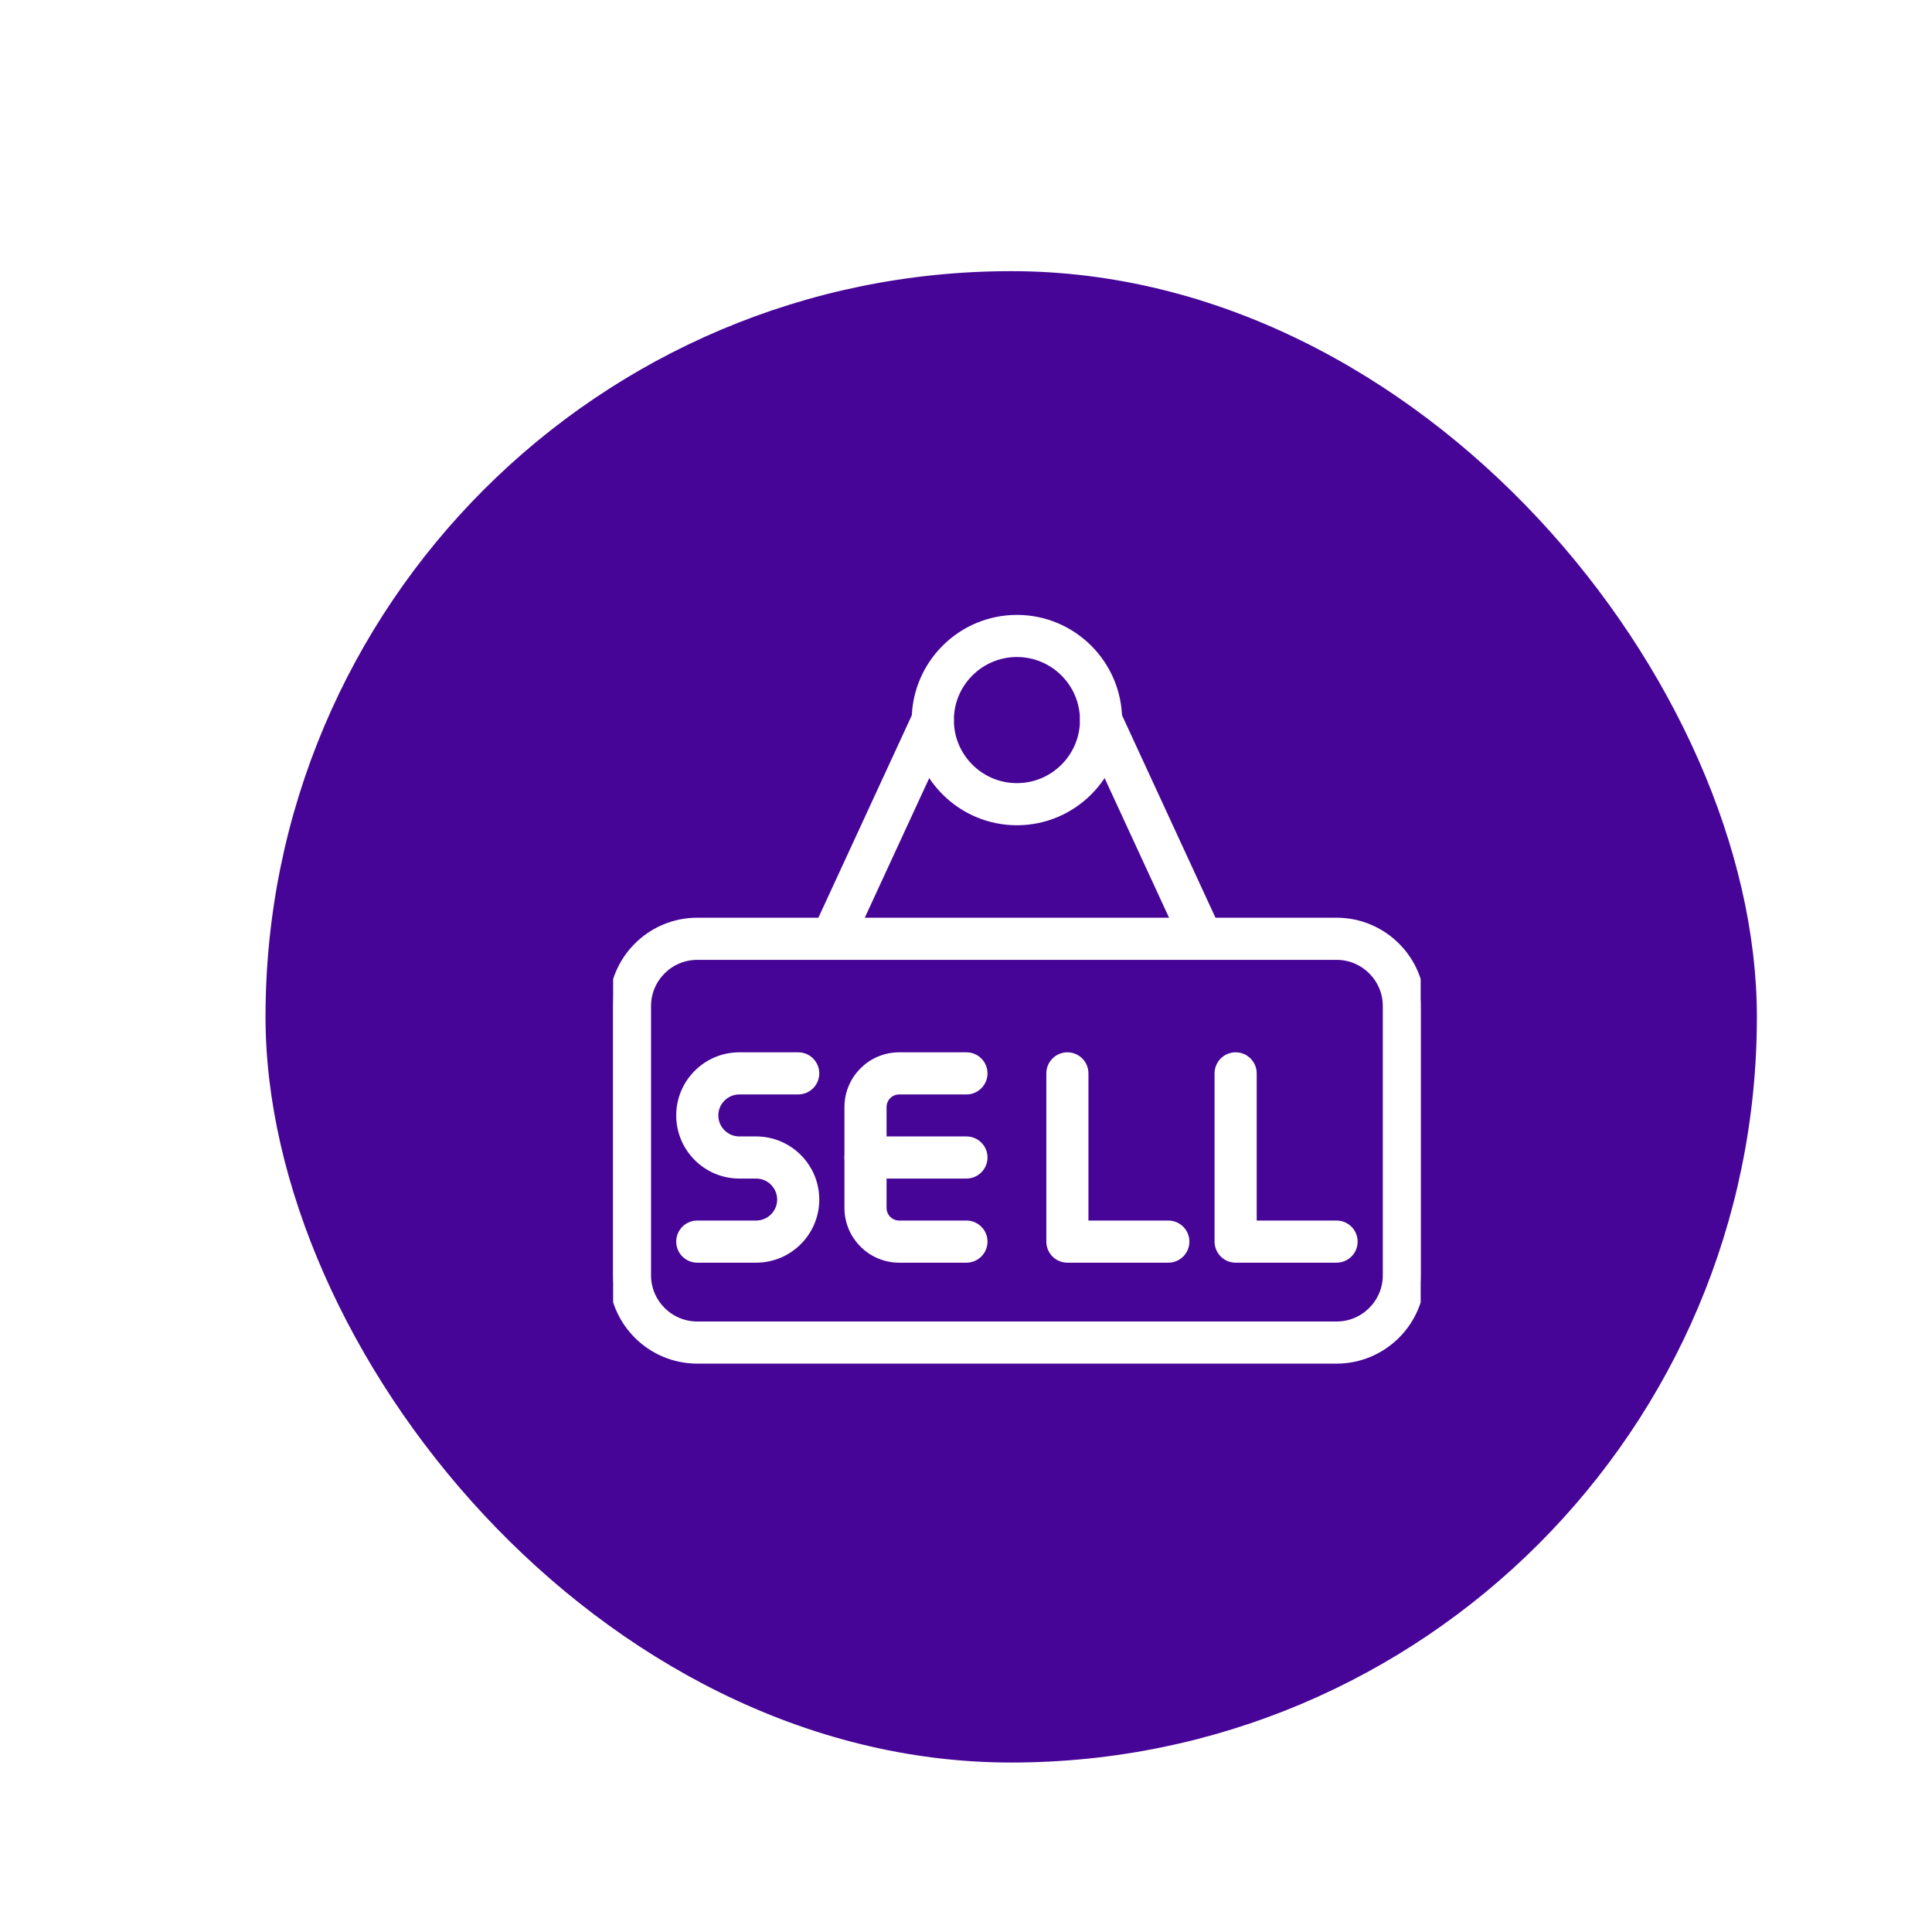 <svg width="114" height="114" viewBox="0 0 114 114" fill="none" xmlns="http://www.w3.org/2000/svg">
<g filter="url(#filter0_dd_12598_36264)">
<rect x="9.667" y="10" width="88" height="88" rx="44" fill="#460596"/>
<g clip-path="url(#clip0_12598_36264)">
<path d="M51.026 63.292H45.07C44.522 63.292 44.078 62.847 44.078 62.299C44.078 61.751 44.522 61.307 45.07 61.307H51.026C51.574 61.307 52.019 61.751 52.019 62.299C52.019 62.847 51.574 63.292 51.026 63.292Z" fill="white"/>
<path d="M51.026 68.256H47.056C45.414 68.256 44.078 66.919 44.078 65.278V59.321C44.078 57.679 45.414 56.343 47.056 56.343H51.026C51.574 56.343 52.019 56.788 52.019 57.336C52.019 57.884 51.574 58.329 51.026 58.329H47.056C46.51 58.329 46.063 58.775 46.063 59.321V65.278C46.063 65.824 46.51 66.27 47.056 66.27H51.026C51.574 66.27 52.019 66.715 52.019 67.263C52.019 67.811 51.574 68.256 51.026 68.256Z" fill="white"/>
<path d="M72.866 68.256H66.91C66.362 68.256 65.917 67.811 65.917 67.263V57.336C65.917 56.788 66.362 56.343 66.91 56.343C67.458 56.343 67.903 56.788 67.903 57.336V66.27H72.866C73.414 66.27 73.859 66.715 73.859 67.263C73.859 67.811 73.414 68.256 72.866 68.256Z" fill="white"/>
<path d="M62.939 68.256H56.983C56.435 68.256 55.99 67.811 55.99 67.263V57.336C55.99 56.788 56.435 56.343 56.983 56.343C57.531 56.343 57.975 56.788 57.975 57.336V66.27H62.939C63.487 66.27 63.932 66.715 63.932 67.263C63.932 67.811 63.487 68.256 62.939 68.256Z" fill="white"/>
<path d="M54.005 42.445C50.721 42.445 48.048 39.773 48.048 36.489C48.048 33.205 50.721 30.533 54.005 30.533C57.289 30.533 59.961 33.205 59.961 36.489C59.961 39.773 57.289 42.445 54.005 42.445ZM54.005 32.518C51.815 32.518 50.034 34.299 50.034 36.489C50.034 38.679 51.815 40.46 54.005 40.46C56.195 40.46 57.975 38.679 57.975 36.489C57.975 34.299 56.195 32.518 54.005 32.518Z" fill="white"/>
<path d="M72.866 74.212H35.143C32.405 74.212 30.18 71.986 30.18 69.248V53.365C30.18 50.627 32.405 48.401 35.143 48.401H72.866C75.604 48.401 77.83 50.627 77.83 53.365V69.248C77.83 71.986 75.604 74.212 72.866 74.212ZM35.143 50.387C33.501 50.387 32.165 51.723 32.165 53.365V69.248C32.165 70.89 33.501 72.227 35.143 72.227H72.866C74.508 72.227 75.844 70.89 75.844 69.248V53.365C75.844 51.723 74.508 50.387 72.866 50.387H35.143Z" fill="white"/>
<path d="M43.085 50.387C42.946 50.387 42.803 50.357 42.668 50.296C42.172 50.065 41.955 49.476 42.184 48.977L48.14 36.072C48.37 35.574 48.96 35.359 49.458 35.588C49.954 35.818 50.171 36.408 49.943 36.906L43.986 49.811C43.818 50.175 43.458 50.387 43.085 50.387Z" fill="white"/>
<path d="M64.925 50.387C64.551 50.387 64.192 50.175 64.023 49.811L58.067 36.906C57.839 36.408 58.055 35.818 58.551 35.588C59.05 35.359 59.639 35.574 59.87 36.072L65.826 48.977C66.054 49.476 65.838 50.065 65.341 50.296C65.207 50.357 65.064 50.387 64.925 50.387Z" fill="white"/>
<path d="M38.618 68.256H35.143C34.595 68.256 34.151 67.811 34.151 67.263C34.151 66.715 34.595 66.27 35.143 66.27H38.618C39.438 66.27 40.107 65.601 40.107 64.781C40.107 63.961 39.438 63.292 38.618 63.292H37.625C35.709 63.292 34.151 61.734 34.151 59.818C34.151 57.902 35.709 56.343 37.625 56.343H41.1C41.648 56.343 42.092 56.788 42.092 57.336C42.092 57.884 41.648 58.329 41.1 58.329H37.625C36.805 58.329 36.136 58.998 36.136 59.818C36.136 60.638 36.805 61.307 37.625 61.307H38.618C40.534 61.307 42.092 62.865 42.092 64.781C42.092 66.697 40.534 68.256 38.618 68.256Z" fill="white"/>
<path d="M51.026 63.292H45.07C44.522 63.292 44.078 62.847 44.078 62.299C44.078 61.751 44.522 61.307 45.07 61.307H51.026C51.574 61.307 52.019 61.751 52.019 62.299C52.019 62.847 51.574 63.292 51.026 63.292Z" stroke="white" stroke-width="0.5"/>
<path d="M51.026 68.256H47.056C45.414 68.256 44.078 66.919 44.078 65.278V59.321C44.078 57.679 45.414 56.343 47.056 56.343H51.026C51.574 56.343 52.019 56.788 52.019 57.336C52.019 57.884 51.574 58.329 51.026 58.329H47.056C46.51 58.329 46.063 58.775 46.063 59.321V65.278C46.063 65.824 46.51 66.27 47.056 66.27H51.026C51.574 66.27 52.019 66.715 52.019 67.263C52.019 67.811 51.574 68.256 51.026 68.256Z" stroke="white" stroke-width="0.5"/>
<path d="M72.866 68.256H66.91C66.362 68.256 65.917 67.811 65.917 67.263V57.336C65.917 56.788 66.362 56.343 66.91 56.343C67.458 56.343 67.903 56.788 67.903 57.336V66.27H72.866C73.414 66.27 73.859 66.715 73.859 67.263C73.859 67.811 73.414 68.256 72.866 68.256Z" stroke="white" stroke-width="0.5"/>
<path d="M62.939 68.256H56.983C56.435 68.256 55.99 67.811 55.99 67.263V57.336C55.99 56.788 56.435 56.343 56.983 56.343C57.531 56.343 57.975 56.788 57.975 57.336V66.27H62.939C63.487 66.27 63.932 66.715 63.932 67.263C63.932 67.811 63.487 68.256 62.939 68.256Z" stroke="white" stroke-width="0.5"/>
<path d="M54.005 42.445C50.721 42.445 48.048 39.773 48.048 36.489C48.048 33.205 50.721 30.533 54.005 30.533C57.289 30.533 59.961 33.205 59.961 36.489C59.961 39.773 57.289 42.445 54.005 42.445ZM54.005 32.518C51.815 32.518 50.034 34.299 50.034 36.489C50.034 38.679 51.815 40.46 54.005 40.46C56.195 40.46 57.975 38.679 57.975 36.489C57.975 34.299 56.195 32.518 54.005 32.518Z" stroke="white" stroke-width="0.5"/>
<path d="M72.866 74.212H35.143C32.405 74.212 30.18 71.986 30.18 69.248V53.365C30.18 50.627 32.405 48.401 35.143 48.401H72.866C75.604 48.401 77.83 50.627 77.83 53.365V69.248C77.83 71.986 75.604 74.212 72.866 74.212ZM35.143 50.387C33.501 50.387 32.165 51.723 32.165 53.365V69.248C32.165 70.89 33.501 72.227 35.143 72.227H72.866C74.508 72.227 75.844 70.89 75.844 69.248V53.365C75.844 51.723 74.508 50.387 72.866 50.387H35.143Z" stroke="white" stroke-width="0.5"/>
<path d="M43.085 50.387C42.946 50.387 42.803 50.357 42.668 50.296C42.172 50.065 41.955 49.476 42.184 48.977L48.14 36.072C48.37 35.574 48.96 35.359 49.458 35.588C49.954 35.818 50.171 36.408 49.943 36.906L43.986 49.811C43.818 50.175 43.458 50.387 43.085 50.387Z" stroke="white" stroke-width="0.5"/>
<path d="M64.925 50.387C64.551 50.387 64.192 50.175 64.023 49.811L58.067 36.906C57.839 36.408 58.055 35.818 58.551 35.588C59.05 35.359 59.639 35.574 59.87 36.072L65.826 48.977C66.054 49.476 65.838 50.065 65.341 50.296C65.207 50.357 65.064 50.387 64.925 50.387Z" stroke="white" stroke-width="0.5"/>
<path d="M38.618 68.256H35.143C34.595 68.256 34.151 67.811 34.151 67.263C34.151 66.715 34.595 66.27 35.143 66.27H38.618C39.438 66.27 40.107 65.601 40.107 64.781C40.107 63.961 39.438 63.292 38.618 63.292H37.625C35.709 63.292 34.151 61.734 34.151 59.818C34.151 57.902 35.709 56.343 37.625 56.343H41.1C41.648 56.343 42.092 56.788 42.092 57.336C42.092 57.884 41.648 58.329 41.1 58.329H37.625C36.805 58.329 36.136 58.998 36.136 59.818C36.136 60.638 36.805 61.307 37.625 61.307H38.618C40.534 61.307 42.092 62.865 42.092 64.781C42.092 66.697 40.534 68.256 38.618 68.256Z" stroke="white" stroke-width="0.5"/>
</g>
</g>
<defs>
<filter id="filter0_dd_12598_36264" x="0.067" y="0.4" width="113.2" height="113.2" filterUnits="userSpaceOnUse" color-interpolation-filters="sRGB">
<feFlood flood-opacity="0" result="BackgroundImageFix"/>
<feColorMatrix in="SourceAlpha" type="matrix" values="0 0 0 0 0 0 0 0 0 0 0 0 0 0 0 0 0 0 127 0" result="hardAlpha"/>
<feOffset dx="3" dy="3"/>
<feComposite in2="hardAlpha" operator="out"/>
<feColorMatrix type="matrix" values="0 0 0 0 0.164 0 0 0 0 0 0 0 0 0 0.365 0 0 0 1 0"/>
<feBlend mode="normal" in2="BackgroundImageFix" result="effect1_dropShadow_12598_36264"/>
<feColorMatrix in="SourceAlpha" type="matrix" values="0 0 0 0 0 0 0 0 0 0 0 0 0 0 0 0 0 0 127 0" result="hardAlpha"/>
<feMorphology radius="4" operator="dilate" in="SourceAlpha" result="effect2_dropShadow_12598_36264"/>
<feOffset dx="3" dy="3"/>
<feGaussianBlur stdDeviation="4.3"/>
<feComposite in2="hardAlpha" operator="out"/>
<feColorMatrix type="matrix" values="0 0 0 0 0.774 0 0 0 0 0.674 0 0 0 0 0.906 0 0 0 1 0"/>
<feBlend mode="normal" in2="effect1_dropShadow_12598_36264" result="effect2_dropShadow_12598_36264"/>
<feBlend mode="normal" in="SourceGraphic" in2="effect2_dropShadow_12598_36264" result="shape"/>
</filter>
<clipPath id="clip0_12598_36264">
<rect width="47.65" height="47.65" fill="white" transform="translate(30.179 28.547)"/>
</clipPath>
</defs>
</svg>
